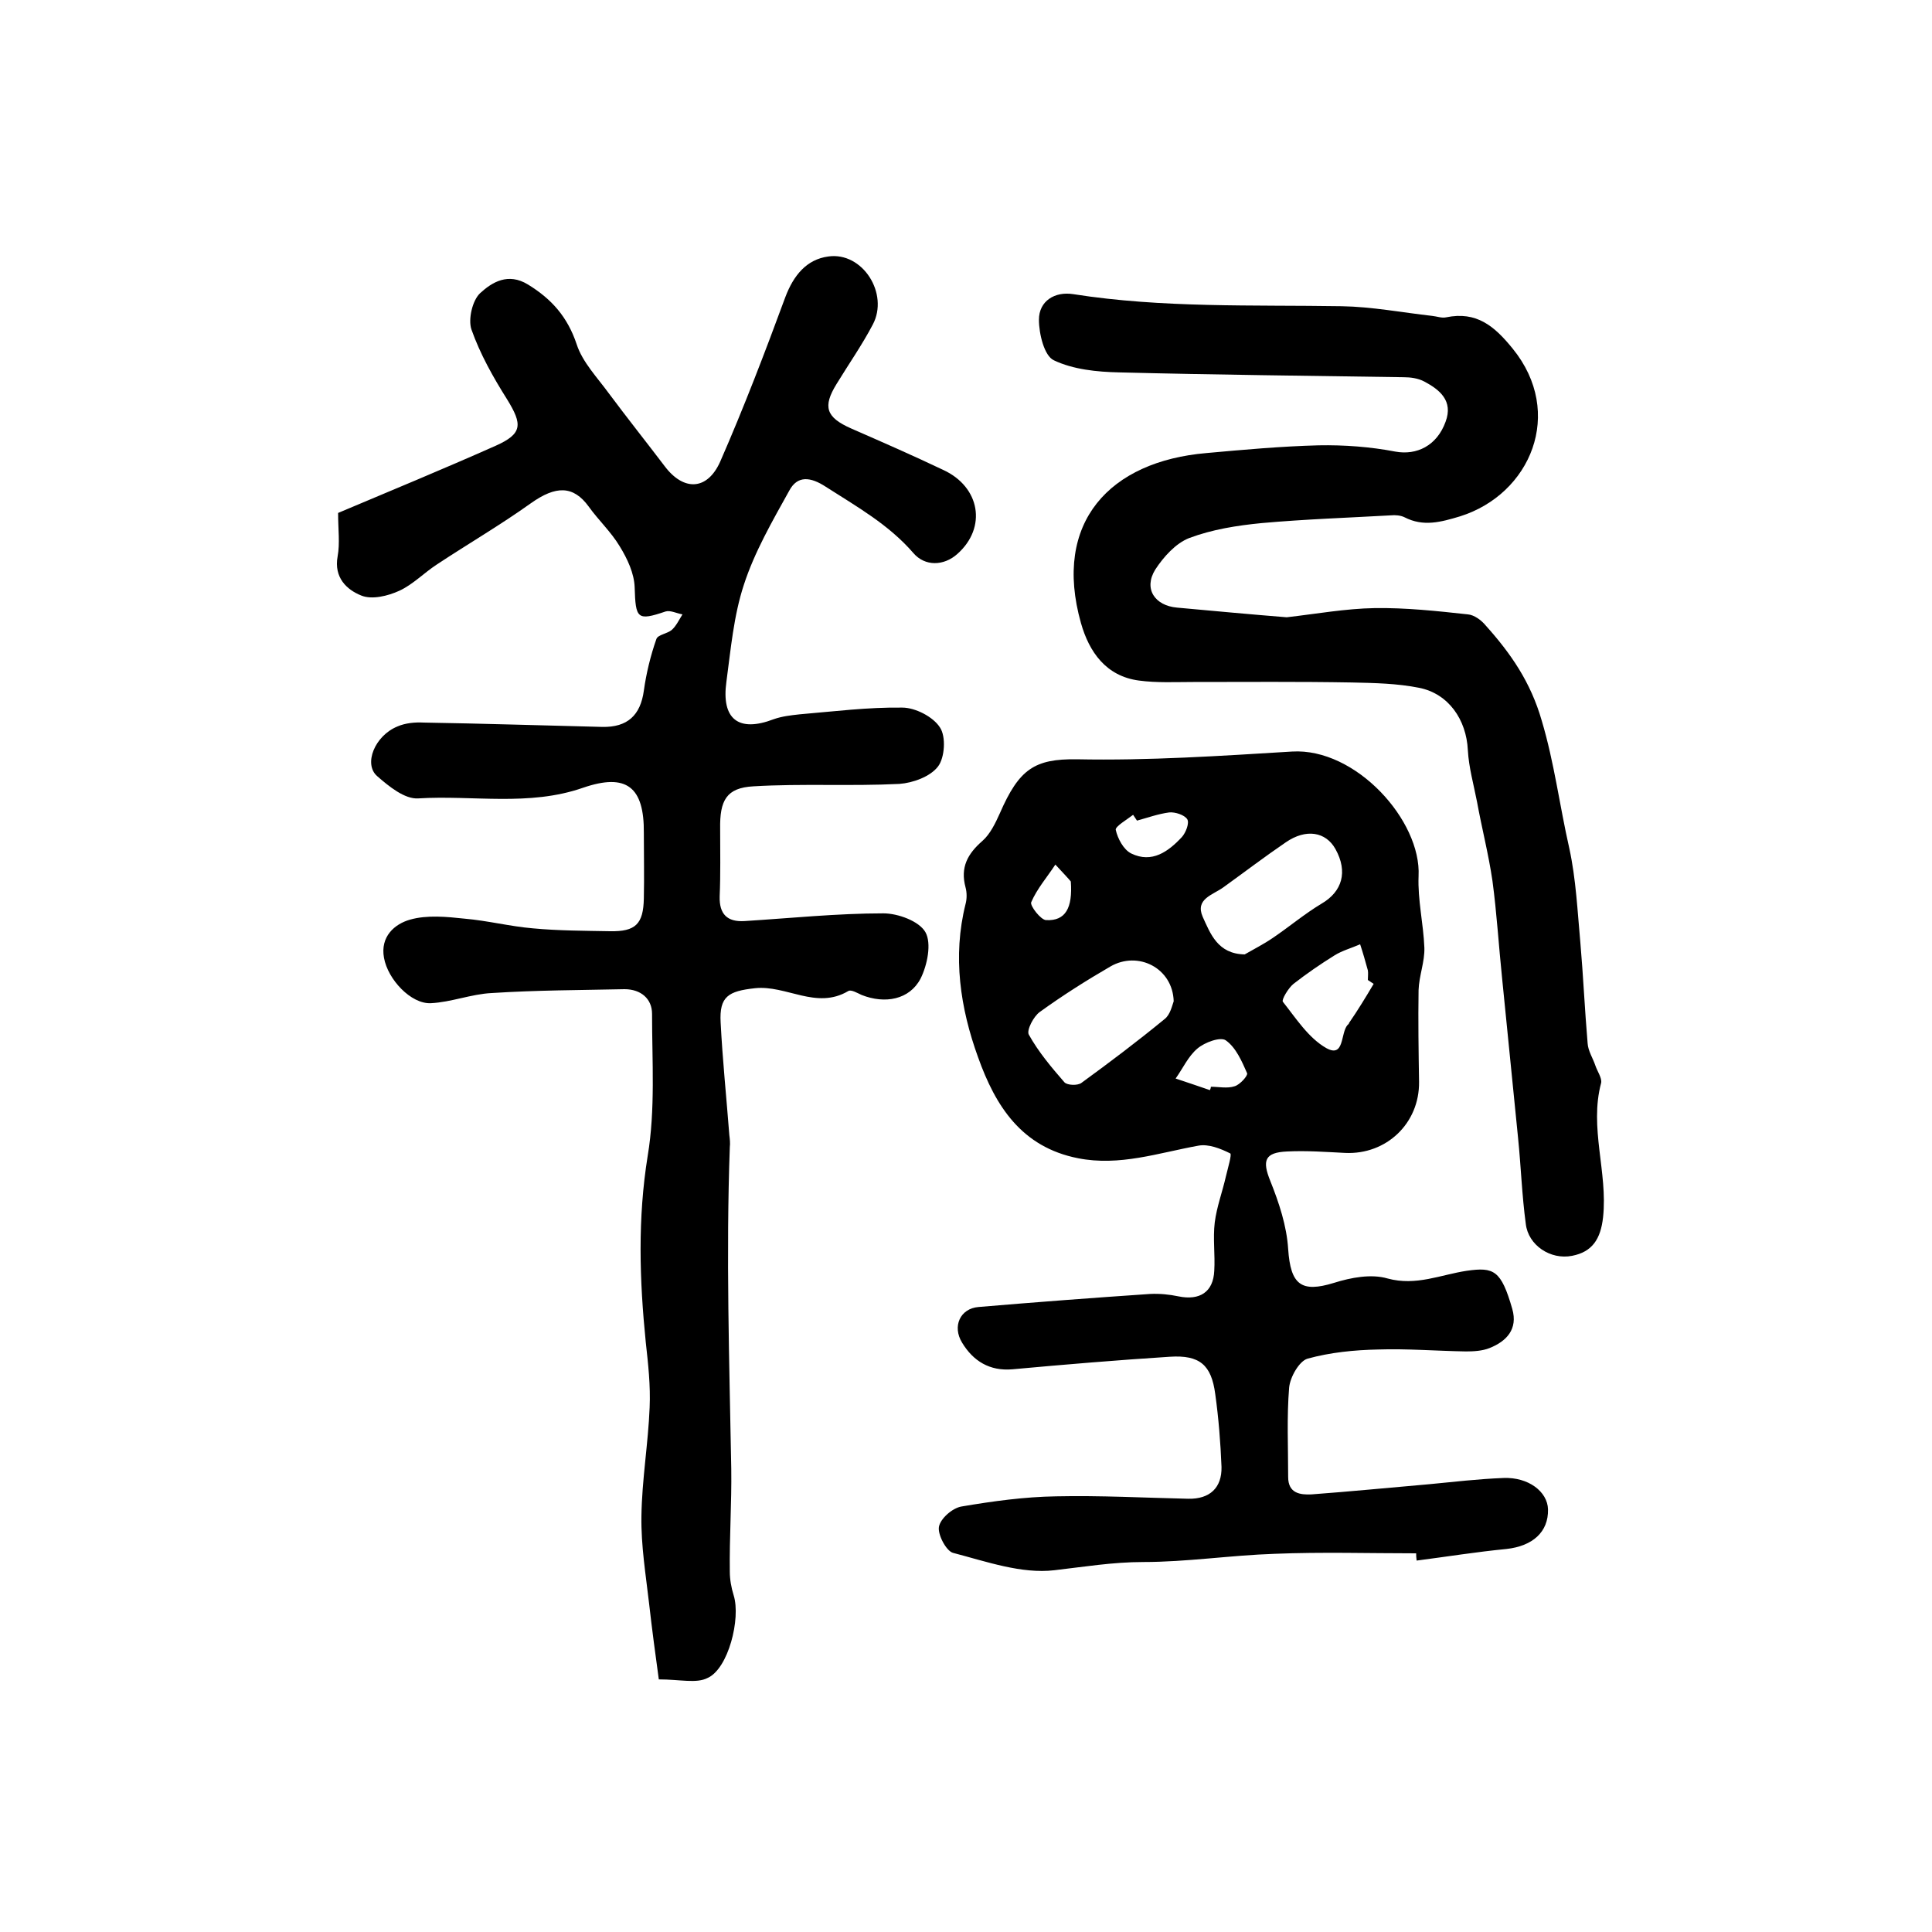 <?xml version="1.0" encoding="utf-8"?>
<!-- Generator: Adobe Illustrator 22.0.0, SVG Export Plug-In . SVG Version: 6.00 Build 0)  -->
<svg version="1.1" id="图层_1" xmlns="http://www.w3.org/2000/svg" xmlns:xlink="http://www.w3.org/1999/xlink" x="0px" y="0px"
	 viewBox="0 0 400 400" style="enable-background:new 0 0 400 400;" xml:space="preserve">
<style type="text/css">
	.st0{fill:#FFFFFF;}
</style>
<g>
	
	<path d="M136.4,347.7c-0.7-5.1-1.4-10.3-2-15.6c-0.7-6.1-1.7-12.1-1.6-18.2c0.1-7.5,1.4-15,1.7-22.5c0.2-4.5-0.3-9-0.8-13.5
		c-1.3-12.9-1.7-25.6,0.4-38.6c1.6-9.6,0.9-19.6,0.9-29.4c0-3.1-2.3-5.1-5.7-5.1c-9.2,0.2-18.3,0.2-27.5,0.8
		c-4.2,0.2-8.4,1.9-12.6,2.1c-4.1,0.2-8.9-4.9-9.7-9.4c-0.8-4.4,2.2-7,5.4-7.9c3.5-1,7.6-0.6,11.3-0.2c4.7,0.4,9.4,1.6,14.1,2
		c5.3,0.5,10.7,0.5,16,0.6c5.3,0.1,6.9-1.5,7-6.8c0.1-4.5,0-9,0-13.5c0.1-9.6-3.6-12.5-12.6-9.4c-11.2,3.9-22.8,1.5-34.1,2.2
		c-2.8,0.2-6.1-2.5-8.5-4.6c-2.9-2.5-0.5-8.4,4.2-10.3c1.6-0.7,3.6-0.9,5.4-0.8c12.3,0.2,24.7,0.6,37,0.9c5.2,0.1,7.9-2.4,8.6-7.5
		c0.5-3.6,1.4-7.3,2.6-10.7c0.3-0.9,2.3-1.1,3.2-1.9c0.9-0.8,1.5-2.1,2.2-3.2c-1.2-0.2-2.5-0.9-3.5-0.6c-5.9,2-6.2,1.5-6.4-5
		c-0.1-2.9-1.5-5.9-3.1-8.5c-1.8-3-4.4-5.4-6.4-8.2c-3.2-4.4-6.8-4.4-12-0.7c-6.3,4.5-13,8.4-19.5,12.7c-2.6,1.7-4.9,4.1-7.7,5.4
		c-2.4,1.1-5.7,1.9-7.9,1c-3-1.2-5.7-3.7-4.9-8.1c0.5-2.7,0.1-5.6,0.1-9c10.9-4.6,21.8-9.1,32.6-13.9c5.6-2.5,5.6-4.4,2.4-9.6
		c-2.9-4.6-5.6-9.4-7.4-14.5c-0.7-2.1,0.2-6,1.8-7.5c2.5-2.3,5.8-4.3,9.9-1.8c4.9,3,8.2,6.7,10.1,12.4c1.2,3.7,4.3,6.9,6.7,10.2
		c3.8,5.1,7.7,10,11.5,15c3.9,5.2,8.8,5.1,11.5-0.9c4.9-11.2,9.3-22.7,13.5-34.1c1.7-4.5,4.4-7.8,8.9-8.4c7.1-1,12.6,7.7,9.2,14.1
		c-2.2,4.2-5,8.2-7.5,12.3c-2.9,4.7-2.2,6.9,3,9.2c6.4,2.8,12.8,5.6,19.1,8.6c7.6,3.5,9.1,11.9,2.9,17.4c-2.8,2.5-6.7,2.6-9.1-0.2
		c-5.1-5.9-11.7-9.6-18.1-13.7c-3.2-2.1-5.9-2.4-7.6,0.8c-3.5,6.3-7.2,12.7-9.4,19.5c-2.1,6.4-2.7,13.3-3.6,20
		c-1.1,7.8,2.5,10.6,9.8,7.8c1.7-0.6,3.5-0.8,5.3-1c7.1-0.6,14.2-1.5,21.3-1.4c2.7,0,6.4,1.9,7.8,4.1c1.3,1.9,1,6.3-0.4,8.1
		c-1.6,2.1-5.2,3.4-8,3.6c-10.1,0.5-20.2-0.1-30.2,0.5c-5.6,0.3-7,2.9-6.9,8.8c0,4.7,0.1,9.3-0.1,14c-0.1,3.7,1.6,5.3,5.1,5.1
		c9.6-0.6,19.2-1.6,28.8-1.6c3,0,7.4,1.6,8.7,3.9c1.3,2.3,0.4,6.8-1,9.6c-2.3,4.4-7.4,5.3-12.2,3.4c-0.9-0.4-2.2-1.2-2.8-0.8
		c-6.6,3.9-12.8-1.3-19.3-0.6c-5.5,0.6-7.4,1.7-7.1,7.1c0.4,7.8,1.2,15.5,1.8,23.3c0.1,0.8,0.2,1.7,0.1,2.5
		c-0.8,22.2-0.1,44.4,0.3,66.6c0.1,7.1-0.4,14.2-0.3,21.3c0,1.6,0.3,3.3,0.8,4.9c1.5,4.8-1.1,15.2-5.4,17.1
		C144.2,348.6,140.8,347.7,136.4,347.7z"/>
	<path d="M293.2,321.6c-9.8,0-19.5-0.3-29.3,0.1c-9.1,0.3-18.2,1.7-27.2,1.7c-6.3,0-12.3,1-18.4,1.7c-6.8,0.8-14.1-1.8-21-3.6
		c-1.4-0.4-3.2-3.8-2.9-5.4c0.3-1.7,2.8-3.9,4.7-4.2c6.5-1.1,13-2,19.6-2.1c9.1-0.2,18.2,0.3,27.3,0.5c4.5,0.1,7-2.3,6.9-6.6
		c-0.2-5-0.6-10.1-1.3-15.1c-0.8-6-3.2-8.1-9.4-7.7c-10.9,0.7-21.7,1.6-32.6,2.6c-4.7,0.4-8.1-1.7-10.4-5.5
		c-2.1-3.4-0.4-7.1,3.4-7.4c11.8-1,23.7-1.9,35.5-2.7c2-0.1,4,0.1,5.9,0.5c4.4,0.9,7.2-0.9,7.4-5.3c0.2-3.3-0.3-6.7,0.1-10
		c0.4-3.2,1.6-6.4,2.3-9.5c0.4-1.7,1.3-4.7,0.9-4.8c-2-1-4.5-2-6.6-1.6c-8.3,1.5-16.3,4.3-24.9,2.6c-11.7-2.3-17.1-10.8-20.7-20.9
		c-3.7-10.2-5.3-20.9-2.6-31.7c0.3-1.1,0.3-2.4,0-3.5c-1.1-4.1,0.4-6.9,3.5-9.6c1.6-1.4,2.7-3.7,3.6-5.7c4-9.2,7.2-11.3,15.9-11.2
		c14.9,0.3,29.8-0.7,44.6-1.6c13.2-0.8,26.8,14.3,26.2,25.8c-0.2,4.9,1,9.8,1.2,14.8c0.1,2.9-1.1,5.8-1.2,8.8
		c-0.1,6.3,0,12.7,0.1,19c0.1,8.6-6.8,15.1-15.3,14.7c-4-0.2-8-0.5-12-0.3c-4.7,0.2-5.2,1.9-3.5,6.1c1.8,4.5,3.4,9.3,3.7,14.1
		c0.5,7.4,2.7,9.1,9.5,7c3.5-1.1,7.7-1.9,11.1-0.9c5.9,1.6,11-0.8,16.4-1.6c5.6-0.8,7.1-0.1,9.4,7.9c1.2,4.2-1.2,6.7-4.7,8.1
		c-1.5,0.6-3.3,0.7-4.9,0.7c-6.1-0.1-12.2-0.6-18.2-0.4c-4.9,0.1-9.9,0.6-14.6,1.9c-1.7,0.5-3.6,3.8-3.8,6
		c-0.5,6.1-0.2,12.3-0.2,18.5c0,3.4,2.5,3.7,4.8,3.6c8.1-0.6,16.2-1.4,24.3-2.1c5.2-0.5,10.3-1.1,15.5-1.3c5.1-0.2,9.1,2.8,9.2,6.5
		c0.1,4.7-3.2,7.6-8.6,8.2c-6.2,0.6-12.4,1.6-18.6,2.4C293.2,322.4,293.2,322,293.2,321.6z M243,207.3c-0.2-6.9-7.4-10.5-13.1-7.2
		c-5,2.9-9.9,6-14.6,9.4c-1.3,0.9-2.8,3.8-2.3,4.7c2,3.6,4.7,6.8,7.4,9.9c0.6,0.6,2.7,0.7,3.5,0.1c5.9-4.3,11.6-8.6,17.2-13.2
		C242.3,210.1,242.7,208.1,243,207.3z M257.7,197.6c1.9-1.1,3.9-2.1,5.8-3.4c3.4-2.3,6.6-5,10.1-7.1c4.3-2.5,5.5-6.6,2.9-11.3
		c-2-3.6-6.1-4.3-10.3-1.4c-4.4,3-8.6,6.2-12.9,9.3c-2.2,1.6-5.9,2.4-4.3,6.1C250.6,193.3,252.1,197.5,257.7,197.6z M284.4,203.7
		c-0.4-0.3-0.8-0.5-1.2-0.8c0-0.7,0.1-1.4,0-2c-0.5-1.8-1-3.6-1.6-5.4c-1.8,0.8-3.7,1.3-5.3,2.3c-2.9,1.8-5.8,3.8-8.5,5.9
		c-1.1,0.9-2.5,3.3-2.2,3.7c2.7,3.4,5.3,7.5,9,9.6c3.8,2.1,2.9-3.1,4.4-4.8c0.1-0.1,0.3-0.2,0.3-0.4
		C281.1,209.2,282.8,206.4,284.4,203.7z M250.5,225.7c0.1-0.2,0.2-0.5,0.2-0.7c1.6,0,3.4,0.4,4.9-0.1c1.1-0.3,2.8-2.2,2.6-2.7
		c-1.1-2.5-2.3-5.3-4.4-6.8c-1.1-0.8-4.4,0.4-5.9,1.7c-1.9,1.6-3,4.1-4.5,6.2C245.8,224.1,248.2,224.9,250.5,225.7z M235.4,169.9
		c-0.3-0.4-0.5-0.8-0.8-1.2c-1.3,1-3.7,2.4-3.6,3.1c0.4,1.8,1.6,4.1,3.2,4.9c4.3,2.1,7.7-0.4,10.5-3.4c0.8-0.9,1.6-2.9,1.1-3.7
		c-0.6-0.9-2.5-1.5-3.7-1.4C239.8,168.5,237.6,169.3,235.4,169.9z M221.7,182.5c-0.4-0.5-1.8-2-3.2-3.5c-1.7,2.6-3.8,5-5,7.8
		c-0.3,0.7,2,3.7,3.1,3.7C220.6,190.7,222.1,188,221.7,182.5z"/>
	<path d="M266.4,127.8c6.1-0.7,12.2-1.8,18.2-1.9c6.4-0.1,12.9,0.6,19.3,1.3c1.3,0.1,2.8,1.2,3.7,2.3c5.2,5.8,9.3,11.7,11.6,19.7
		c2.6,8.7,3.7,17.6,5.7,26.4c1.4,6.4,1.7,13.1,2.3,19.6c0.6,6.9,0.9,13.8,1.5,20.8c0.1,1.6,1.1,3.1,1.6,4.6c0.4,1.2,1.4,2.6,1.2,3.6
		c-2.5,9.3,1.4,18.5,0.4,27.8c-0.5,4.6-2.3,7.2-6.4,8c-4.5,0.9-9.1-2.2-9.6-6.6c-0.8-5.9-1-11.9-1.6-17.8c-1.1-11-2.2-22-3.3-33
		c-0.7-6.7-1.1-13.5-2-20.2c-0.8-5.5-2.2-10.9-3.2-16.4c-0.7-3.6-1.7-7.1-1.9-10.7c-0.3-6.3-4-11.7-10.1-12.9
		c-4.5-0.9-9.2-1-13.9-1.1c-11-0.2-21.9-0.1-32.9-0.1c-3.7,0-7.5,0.2-11.2-0.3c-6.8-0.9-10.3-5.9-12-11.9c-5.9-20.9,6-33.5,26-35.2
		c7.7-0.7,15.5-1.4,23.2-1.6c5.3-0.1,10.7,0.3,15.9,1.3c4.4,0.8,8.6-1.2,10.4-6.2c1.6-4.3-1.2-6.6-4.4-8.3c-1.3-0.7-2.9-0.9-4.3-0.9
		c-19.6-0.3-39.2-0.5-58.9-1c-4.6-0.1-9.5-0.6-13.5-2.5c-2-0.9-3.1-5.5-3.1-8.4c0-3.9,3.3-5.9,7.1-5.3c18.5,2.9,37.1,2.2,55.6,2.5
		c6.2,0.1,12.5,1.3,18.7,2c1,0.1,2,0.5,2.9,0.3c6.3-1.3,10,1.8,13.8,6.5c10.8,13.3,3.7,30.1-10.9,34.7c-4,1.2-7.6,2.2-11.5,0.2
		c-0.8-0.4-1.9-0.5-2.9-0.4c-8.9,0.5-17.8,0.8-26.7,1.6c-5.1,0.5-10.2,1.3-15,3.1c-2.8,1.1-5.3,3.9-7,6.5c-2.5,4-0.1,7.5,4.5,7.9
		C251.4,126.5,258.9,127.2,266.4,127.8z"/>
	
	
	
	
	
	
</g>
</svg>
